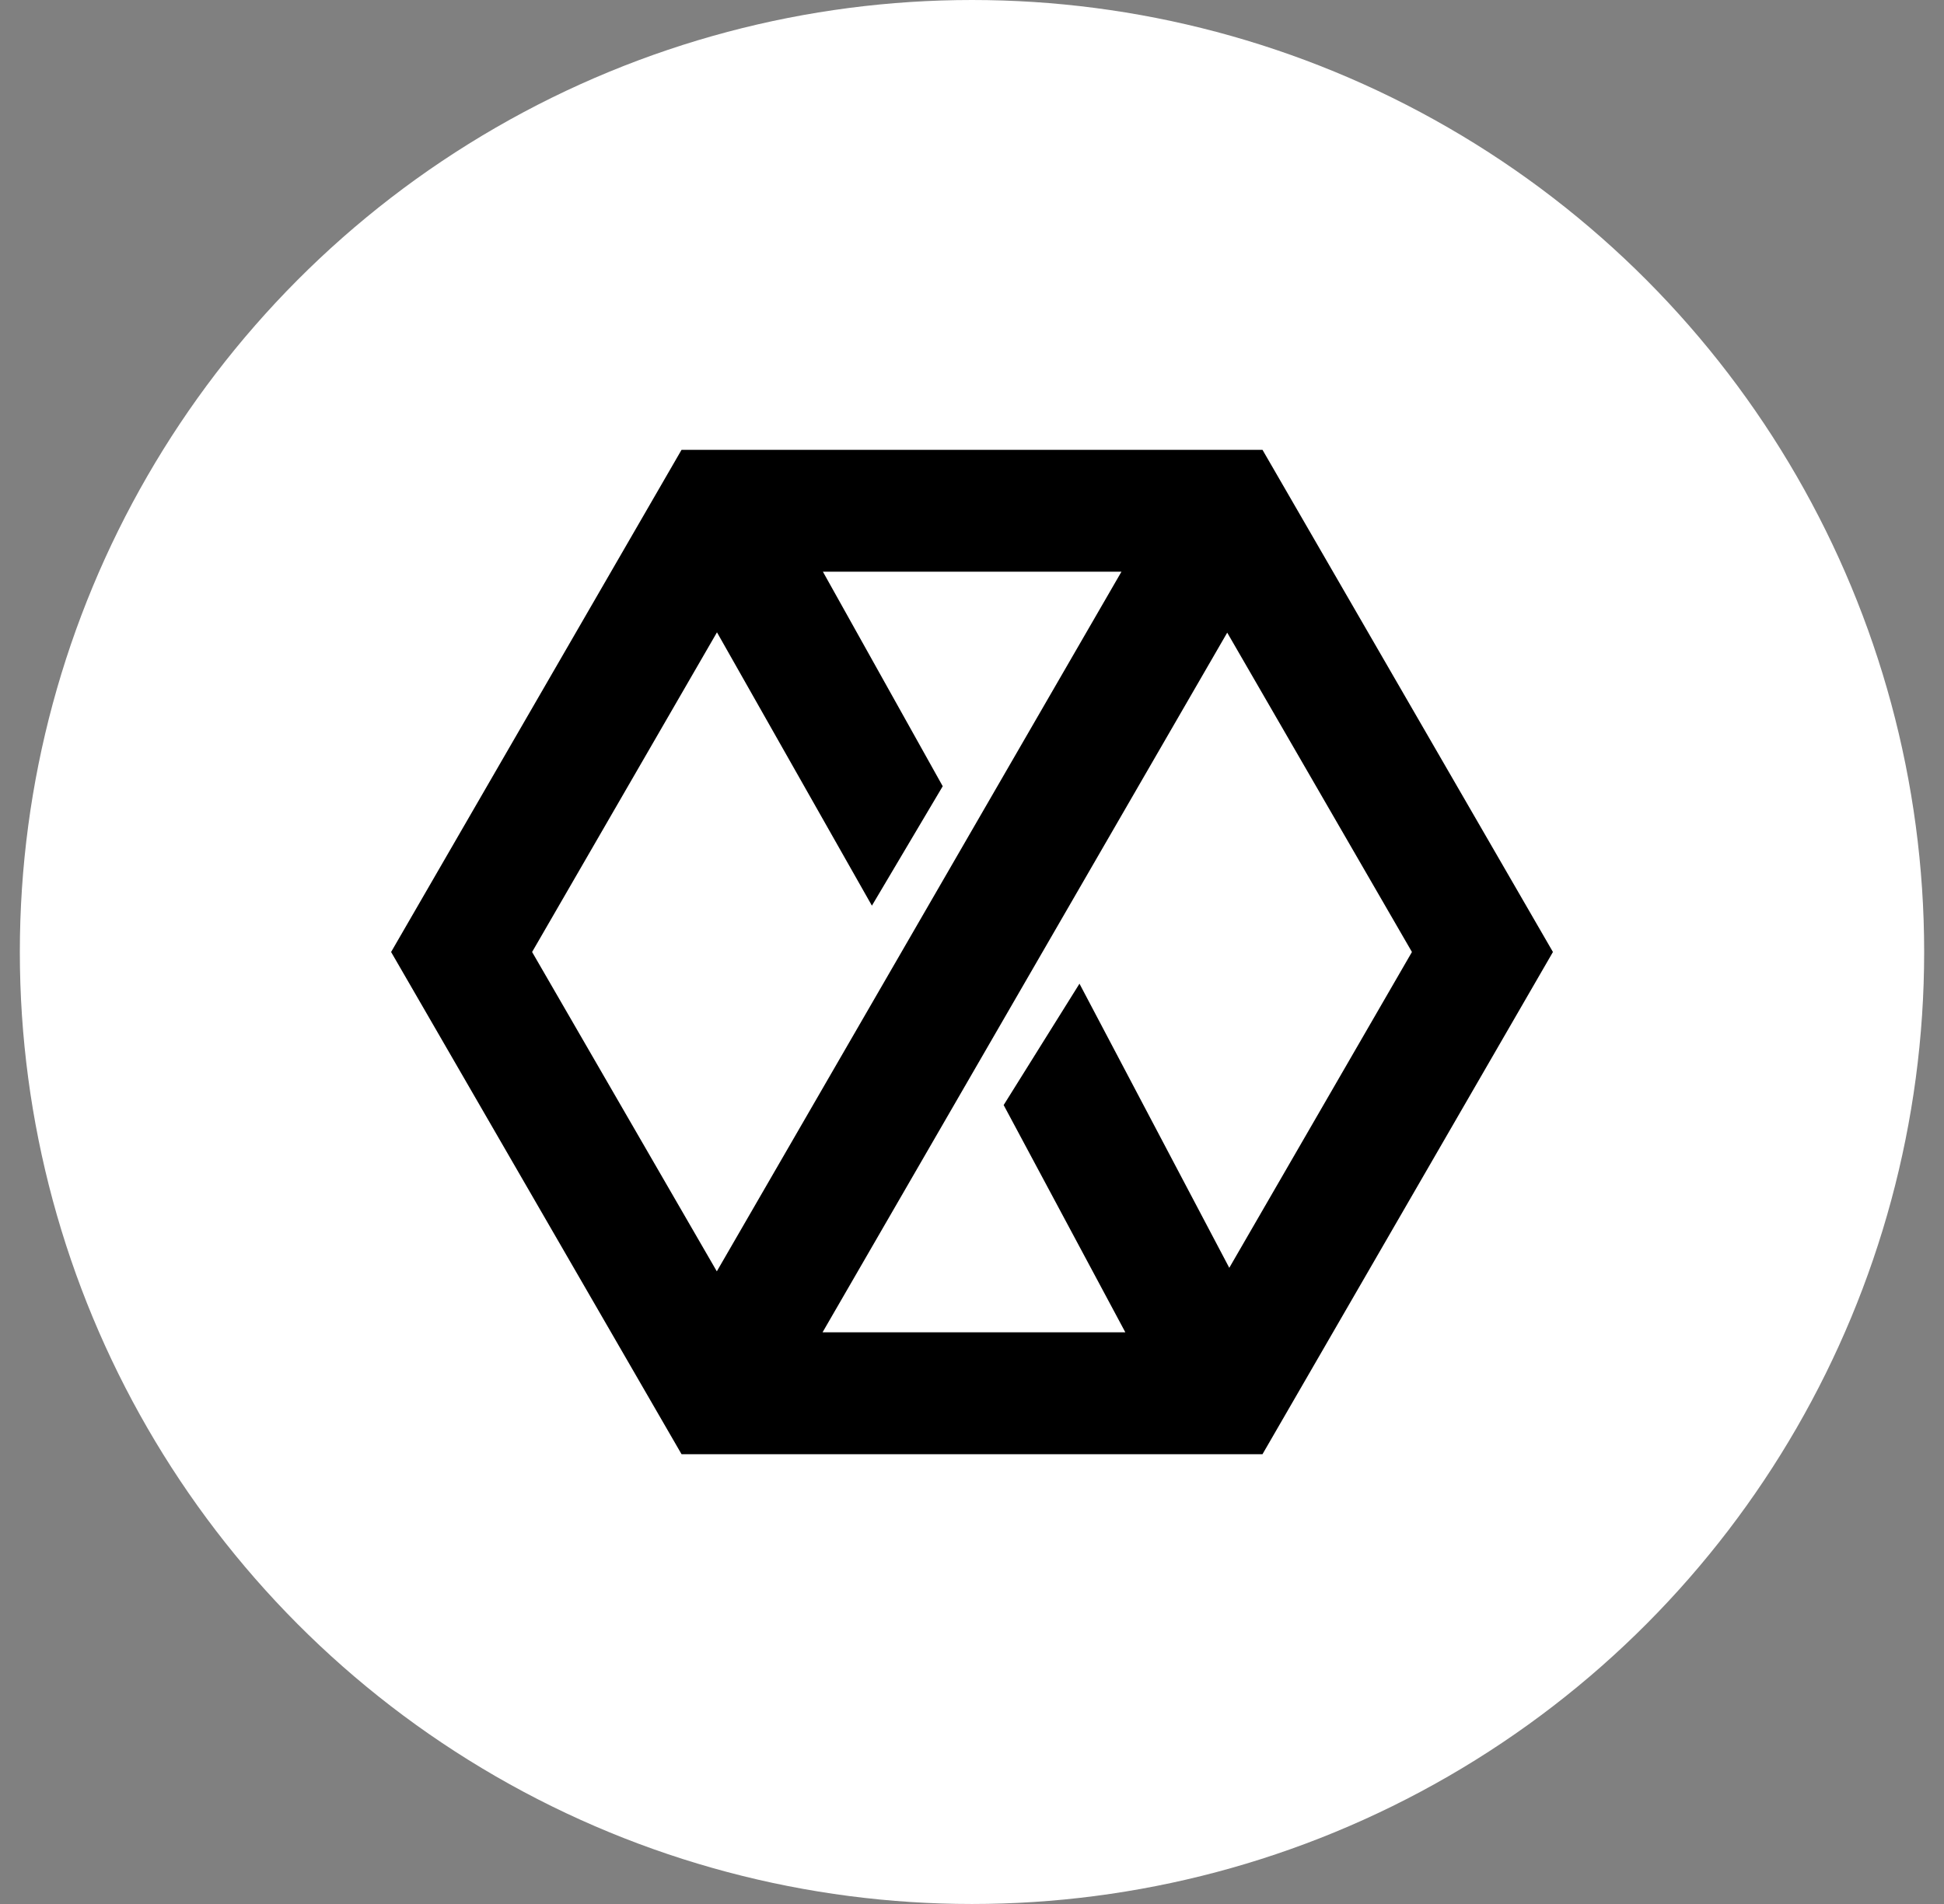 <svg width="49" height="48" viewBox="0 0 49 48" fill="none" xmlns="http://www.w3.org/2000/svg">
<rect x="0" y="0" width="49" height="48" fill="#808080" stroke="none"/>
<g id="CXC">
<circle id="Ellipse 60" cx="24.5" cy="24" r="24" fill="white"/>
<path id="Polygon 5 (Stroke)" fill-rule="evenodd" clip-rule="evenodd" d="M39.143 24L31.822 36.661L17.179 36.661L9.858 24L17.179 11.34L31.822 11.34L39.143 24ZM28.267 14.413L18.068 32.051L13.412 24L18.072 15.941L21.977 22.832L23.762 19.821L20.742 14.413L28.267 14.413ZM20.733 33.588L28.365 33.588L25.298 27.859L27.209 24.799L30.985 31.962L35.589 24L30.933 15.949L20.733 33.588Z" fill="black"/>
</g>
</svg>
